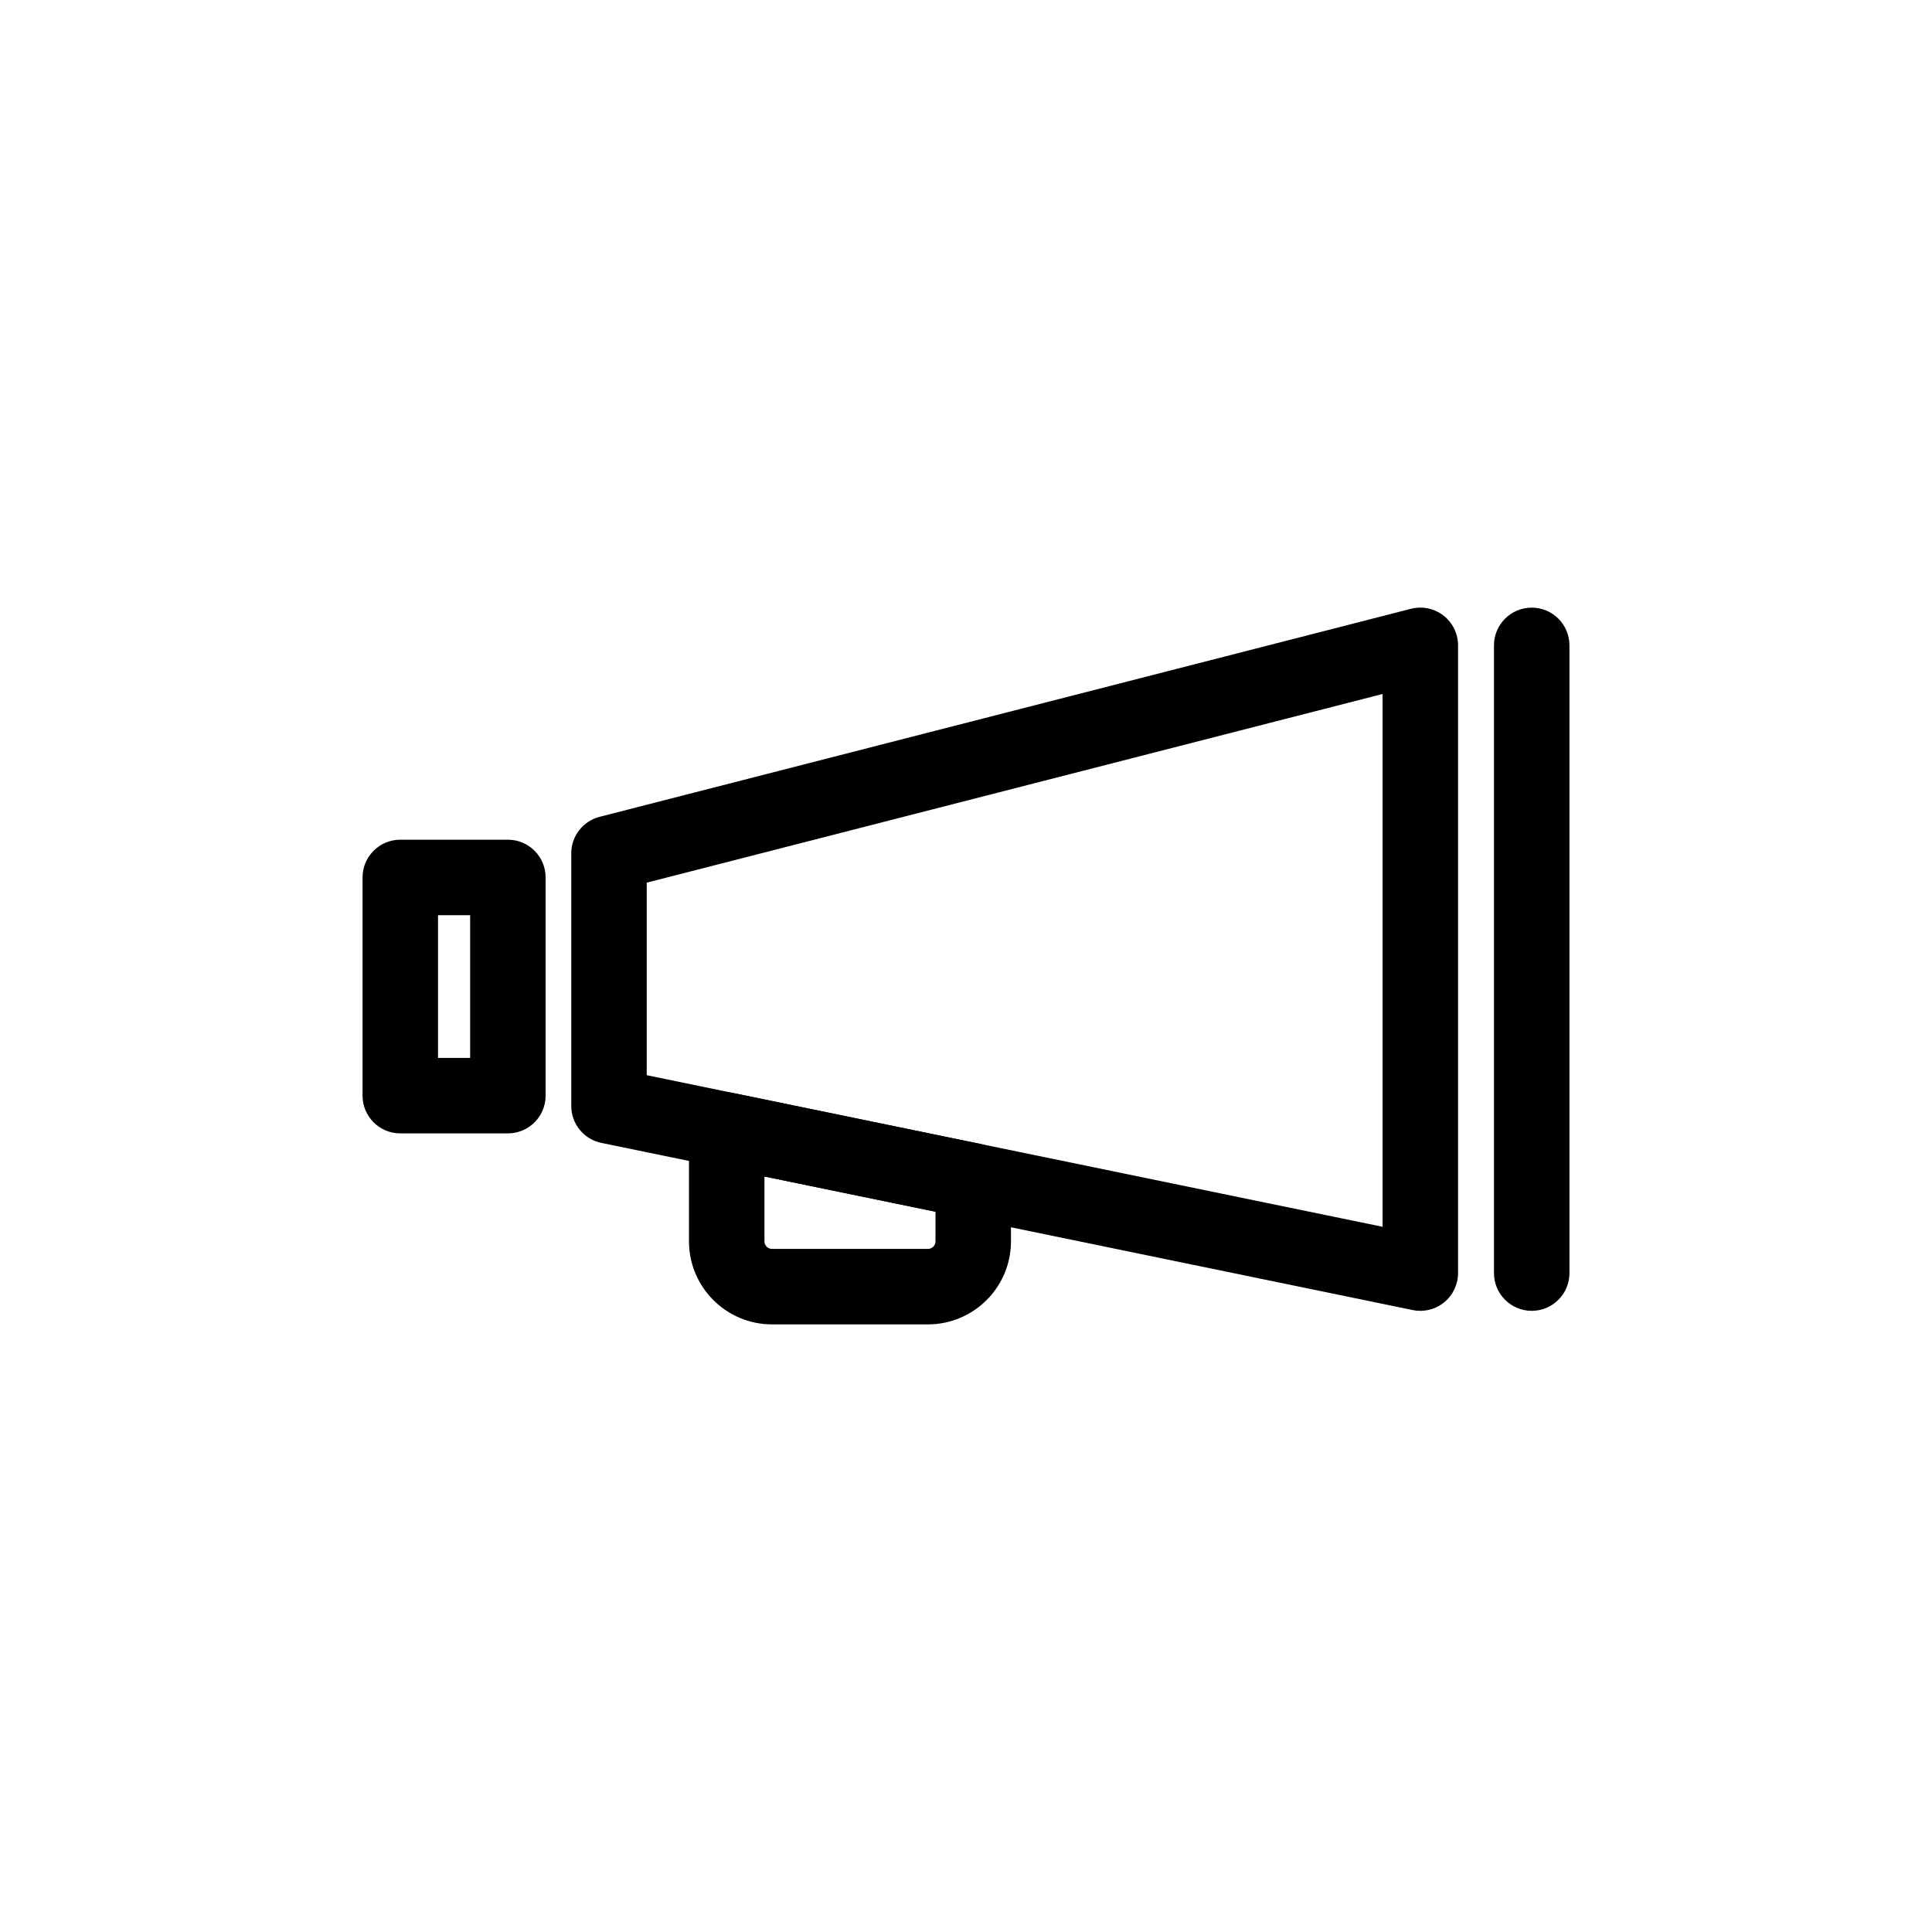 <?xml version="1.0" ?>
<!DOCTYPE svg  PUBLIC '-//W3C//DTD SVG 1.1//EN'  'http://www.w3.org/Graphics/SVG/1.1/DTD/svg11.dtd'>
<svg fill="#000000" width="800px" height="800px" viewBox="0 0 512 512" enable-background="new 0 0 512 512" id="Layer_1" version="1.1" xml:space="preserve" xmlns="http://www.w3.org/2000/svg" xmlns:xlink="http://www.w3.org/1999/xlink">
<g>
<g>
<path d="M134.593,300.359H106.08c-5.523,0-10-4.478-10-10v-57.828c0-5.522,4.477-10,10-10h28.513c5.523,0,10,4.478,10,10v57.828    C144.593,295.882,140.116,300.359,134.593,300.359z M116.08,280.359h8.513v-37.828h-8.513V280.359z"/>
</g>
<g>
<path d="M405.92,347.385c-5.523,0-10-4.478-10-10V171.029c0-5.522,4.477-10,10-10s10,4.478,10,10v166.355    C415.92,342.907,411.443,347.385,405.92,347.385z"/>
</g>
<g>
<path d="M376.396,347.385c-0.672,0-1.348-0.067-2.018-0.206l-215.01-44.299c-4.647-0.957-7.981-5.049-7.981-9.794v-66.932    c0-4.566,3.093-8.553,7.516-9.687l215.01-55.129c2.993-0.768,6.173-0.108,8.614,1.786s3.87,4.811,3.87,7.9v166.359    c0,3.006-1.353,5.853-3.683,7.752C380.914,346.604,378.678,347.385,376.396,347.385z M171.387,284.937l195.01,40.178V183.913    l-195.01,50.001V284.937z"/>
</g>
<g>
<path d="M245.917,350.975h-41.33c-12.131,0-22-9.869-22-22v-29.459c0-3.006,1.352-5.853,3.683-7.752    c2.33-1.899,5.393-2.651,8.335-2.042l65.33,13.459c4.647,0.957,7.982,5.049,7.982,9.794v16    C267.917,341.105,258.048,350.975,245.917,350.975z M202.587,311.786v17.188c0,1.103,0.897,2,2,2h41.33c1.103,0,2-0.897,2-2    v-7.851L202.587,311.786z"/>
</g>
</g>
</svg>